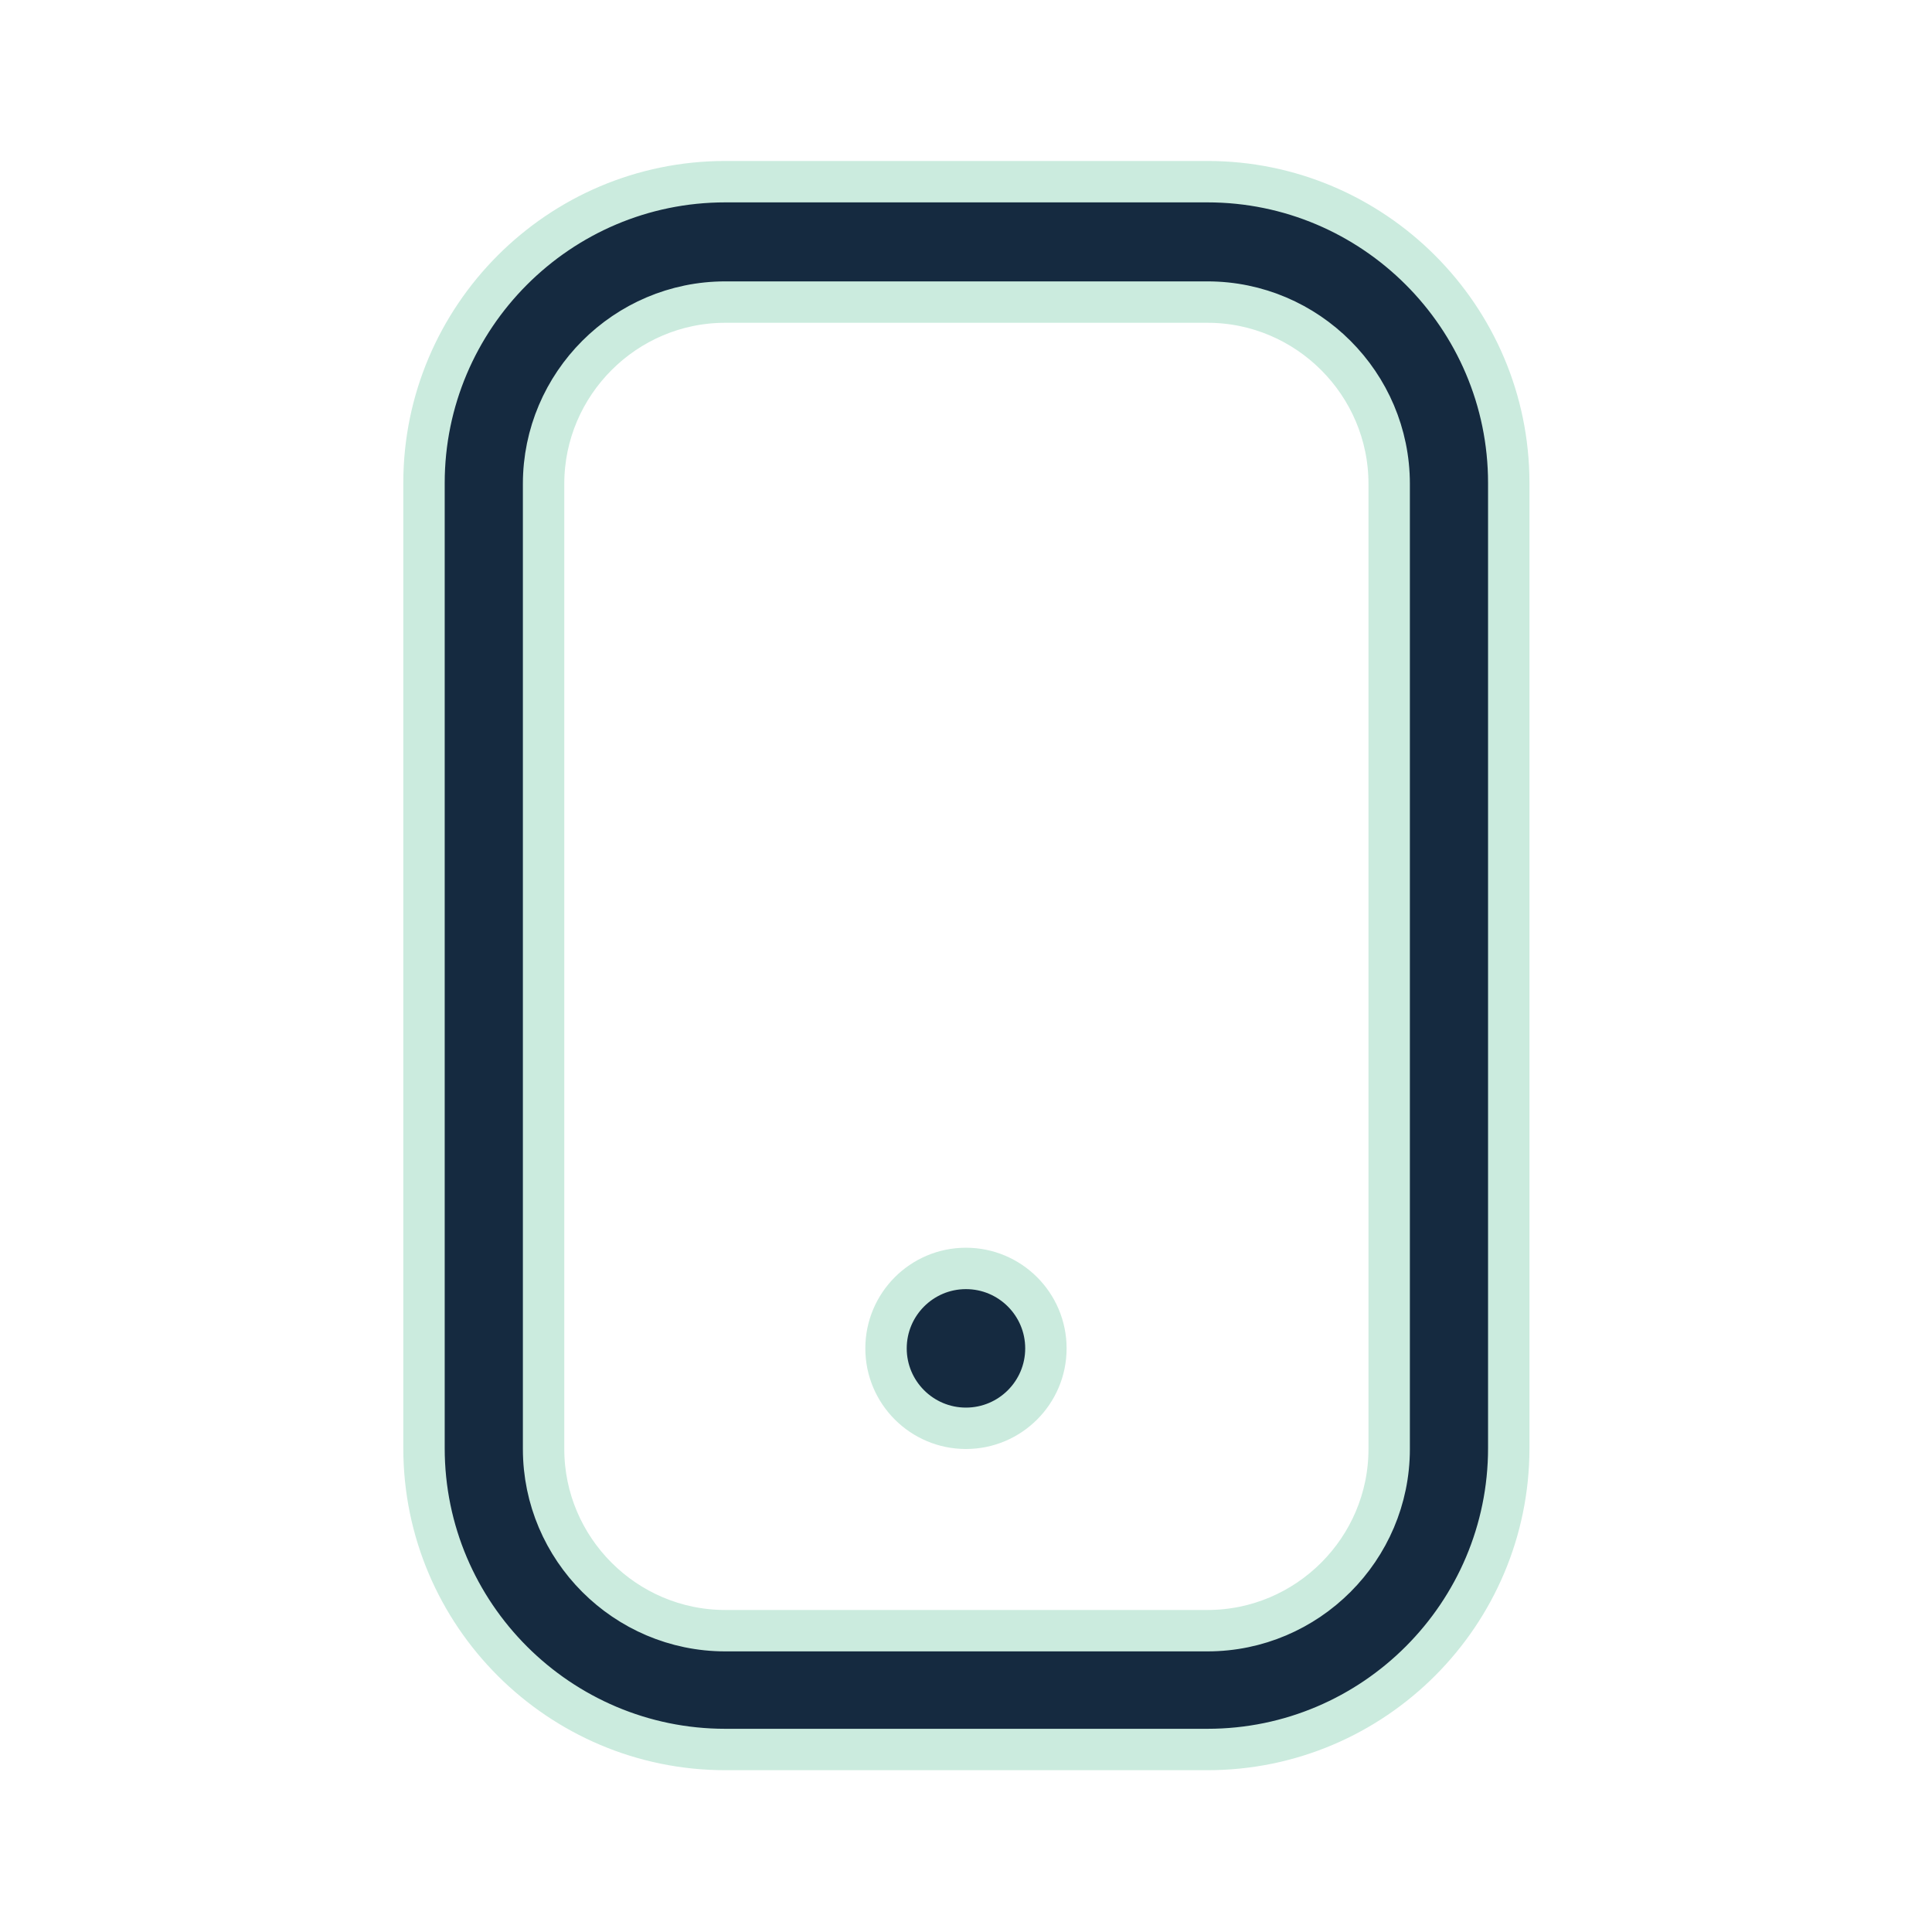 <svg width="28" height="28" viewBox="0 0 28 28" fill="none" xmlns="http://www.w3.org/2000/svg">
<path d="M10.511 2.633H17.5C19.901 2.633 21.866 4.588 21.866 7V20.988C21.866 23.39 19.912 25.355 17.5 25.355H10.511C8.11 25.355 6.145 23.401 6.145 20.988V7C6.145 4.599 8.099 2.633 10.511 2.633ZM17.5 23.633C18.949 23.633 20.133 22.449 20.133 21V7.012C20.133 5.563 18.949 4.378 17.5 4.378H10.511C9.062 4.378 7.878 5.563 7.878 7.012V21C7.878 22.449 9.062 23.633 10.511 23.633H17.5Z" fill="#152A40" stroke="#CBEBDE" stroke-width="0.6"/>
<path d="M15.158 19.542C15.158 20.181 14.639 20.7 13.999 20.7C13.36 20.7 12.841 20.181 12.841 19.542C12.841 18.902 13.36 18.383 13.999 18.383C14.639 18.383 15.158 18.902 15.158 19.542Z" fill="#152A40" stroke="#CBEBDE" stroke-width="0.6"/>
</svg>
